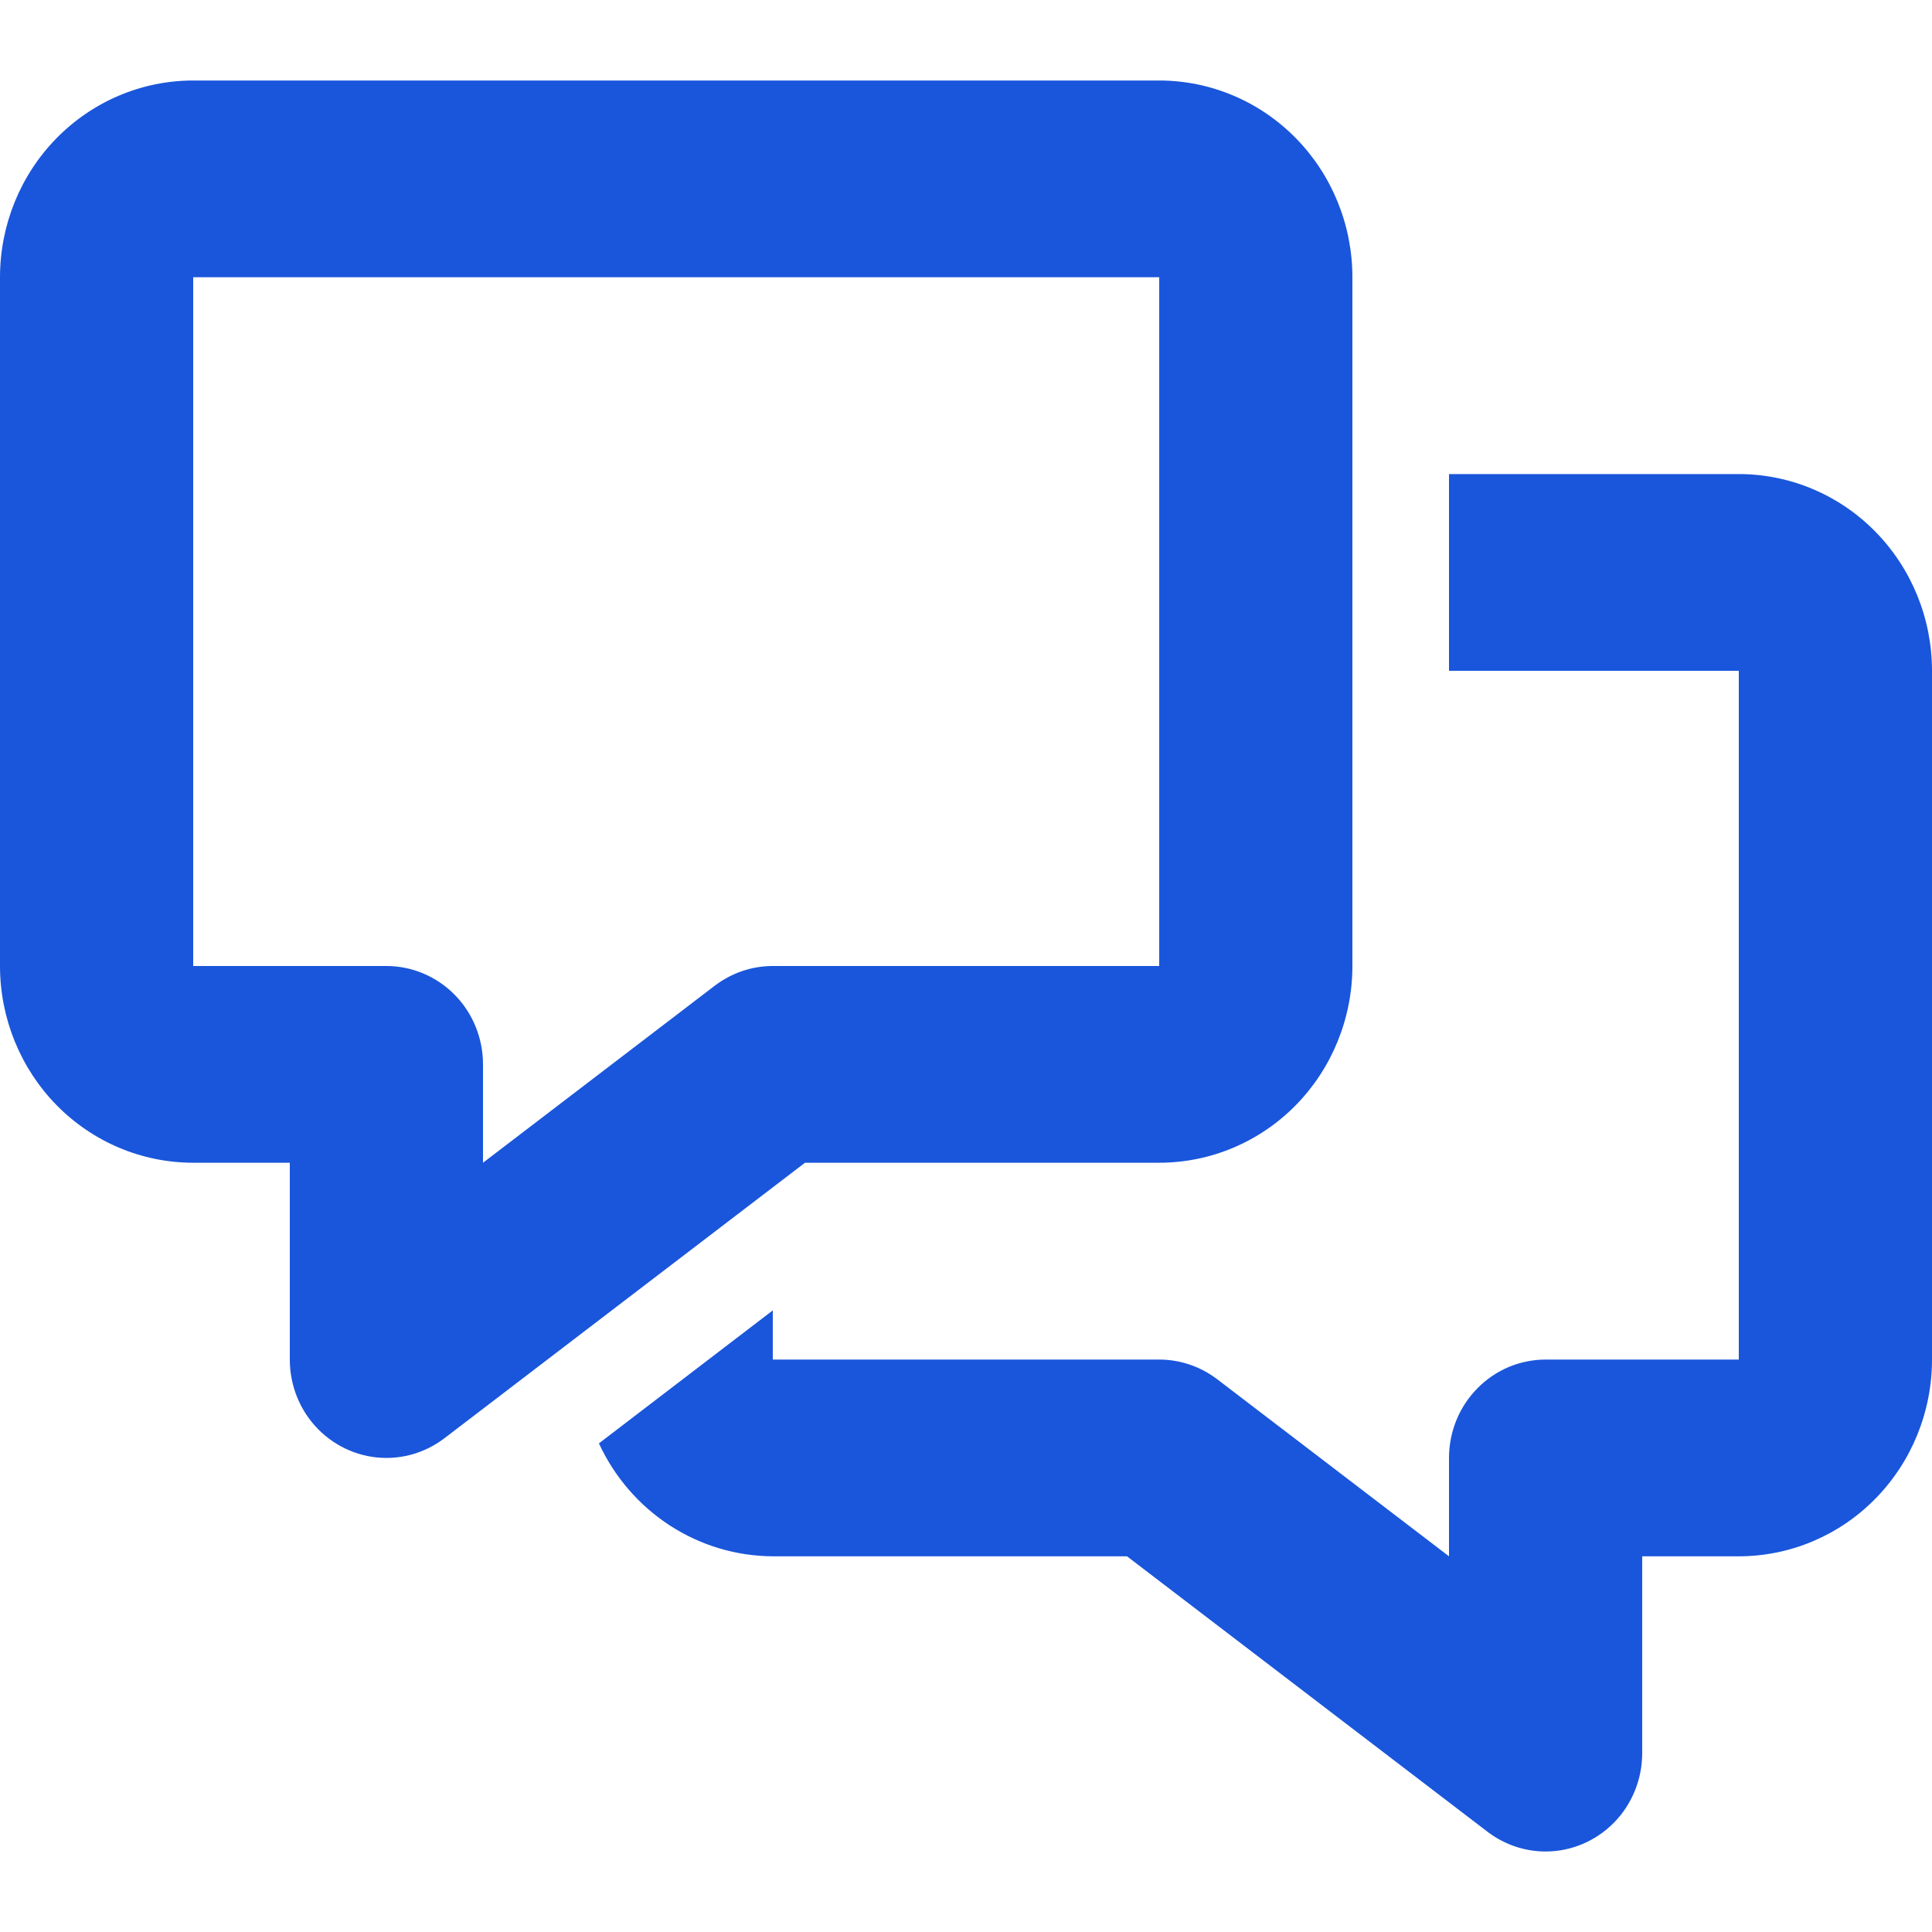 <svg width="24" height="24" viewBox="0 0 24 24" fill="none" xmlns="http://www.w3.org/2000/svg">
<g id="messages-outline">
<g id="Vector">
<path d="M21.6 5.889H18V8.333H21.6V16.889H19.2C18.882 16.889 18.576 17.018 18.352 17.247C18.126 17.476 18 17.787 18 18.111V19.333L15.12 17.133C14.912 16.975 14.66 16.889 14.4 16.889H9.6V16.278L7.44 17.93C7.633 18.348 7.939 18.702 8.321 18.95C8.703 19.198 9.147 19.331 9.6 19.333H14L18.48 22.756C18.688 22.914 18.94 23 19.2 23C19.518 23 19.823 22.871 20.049 22.642C20.274 22.413 20.4 22.102 20.4 21.778V19.333H21.6C22.236 19.333 22.847 19.076 23.297 18.617C23.747 18.159 24 17.537 24 16.889V8.333C24 7.685 23.747 7.063 23.297 6.605C22.847 6.146 22.236 5.889 21.6 5.889Z" fill="#1A56DB"/>
<path d="M4.8 18.111C4.482 18.111 4.177 17.982 3.951 17.753C3.726 17.524 3.6 17.213 3.6 16.889V14.444H2.4C1.763 14.444 1.153 14.187 0.703 13.729C0.253 13.27 0 12.648 0 12V3.444C0 2.796 0.253 2.174 0.703 1.716C1.153 1.258 1.763 1 2.4 1H14.4C15.037 1 15.647 1.258 16.097 1.716C16.547 2.174 16.8 2.796 16.8 3.444V12C16.8 12.648 16.547 13.27 16.097 13.729C15.647 14.187 15.037 14.444 14.4 14.444H10L5.52 17.867C5.312 18.025 5.06 18.111 4.8 18.111ZM2.4 3.444V12H4.8C5.118 12 5.423 12.129 5.649 12.358C5.874 12.587 6 12.898 6 13.222V14.444L8.88 12.244C9.088 12.086 9.34 12 9.6 12H14.4V3.444H2.4Z" fill="#1A56DB"/>
</g>
</g>
</svg>
